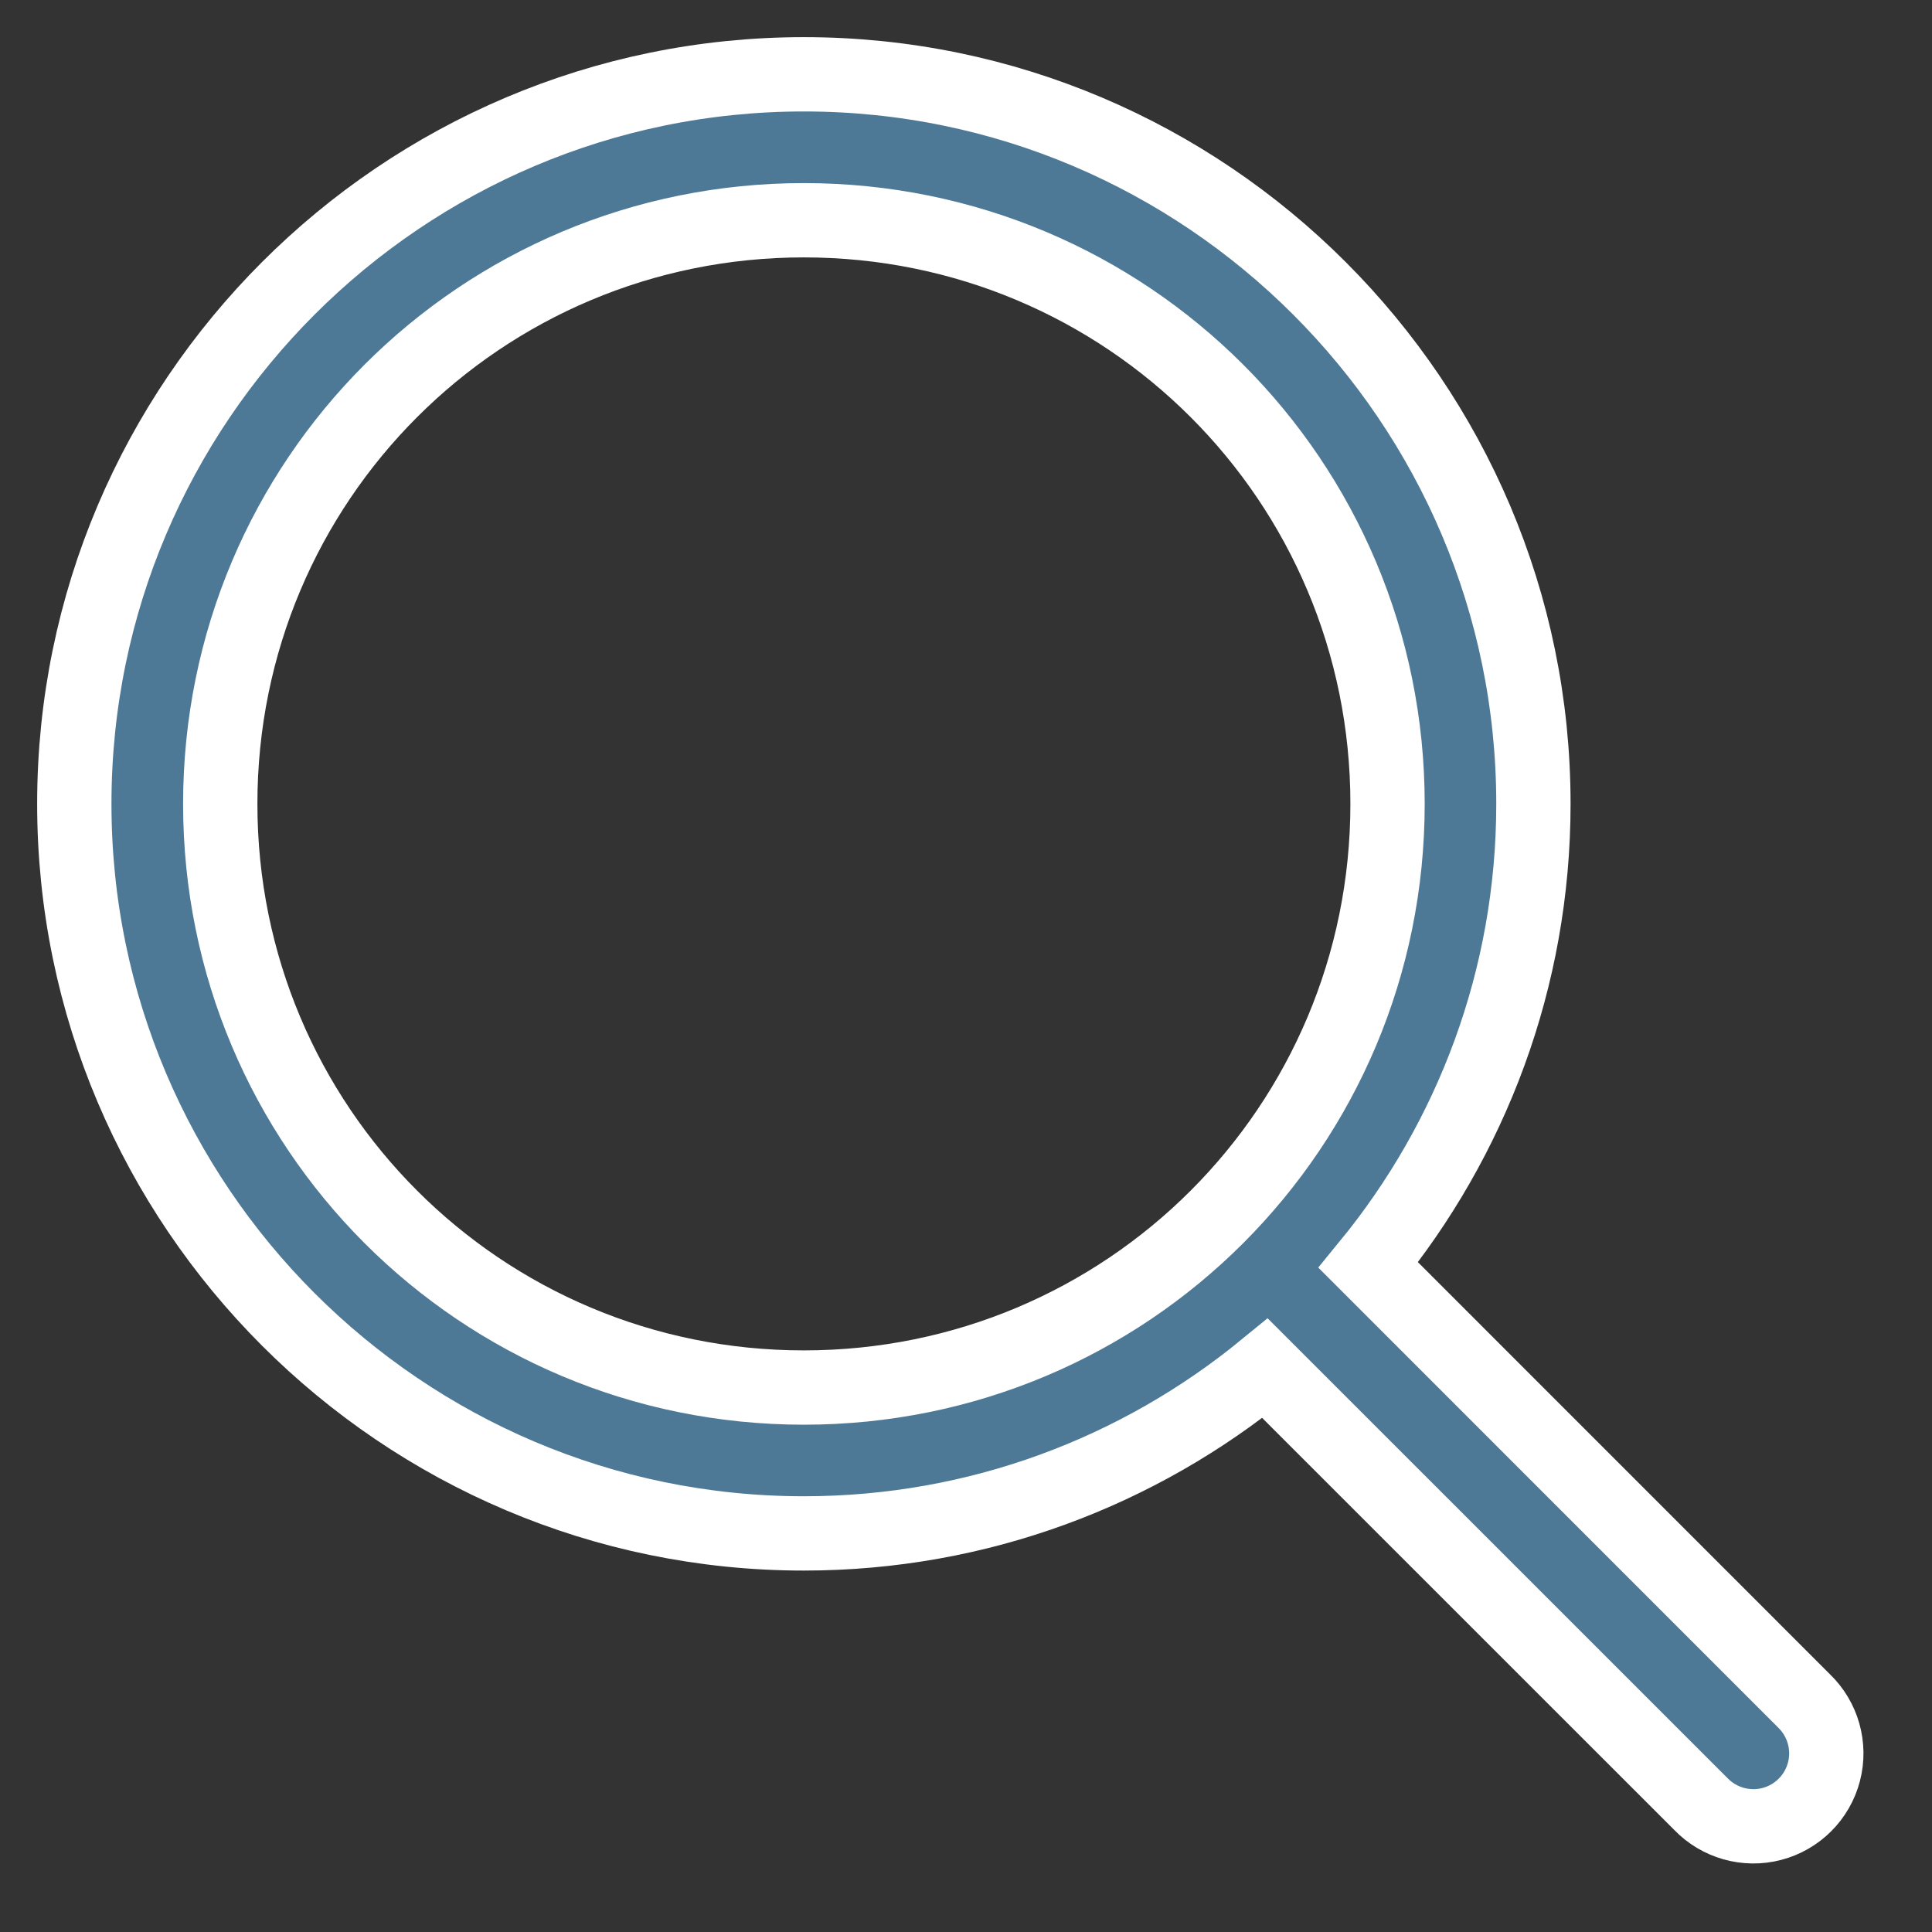 <svg xmlns="http://www.w3.org/2000/svg" width="26" height="26" viewBox="0 0 26 26">
    <rect x="0" y="0" width="26" height="26" fill="#333333" stroke="none"/>
    <path fill="#4D7996" stroke="#FFF" d="M10.818 1C5.408 1 1 5.407 1 10.818s4.407 9.818 9.818 9.818c2.353 0 4.514-.835 6.207-2.222l5.863 5.862c.246.256.612.36.956.27.344-.09.612-.358.702-.702.09-.344-.014-.71-.27-.956l-5.862-5.863c1.387-1.693 2.222-3.854 2.222-6.207C20.636 5.408 16.23 1 10.818 1zm0 1.964c4.35 0 7.855 3.505 7.855 7.854 0 4.35-3.505 7.855-7.855 7.855-4.35 0-7.854-3.505-7.854-7.855 0-4.35 3.505-7.854 7.854-7.854z"/>
</svg>
